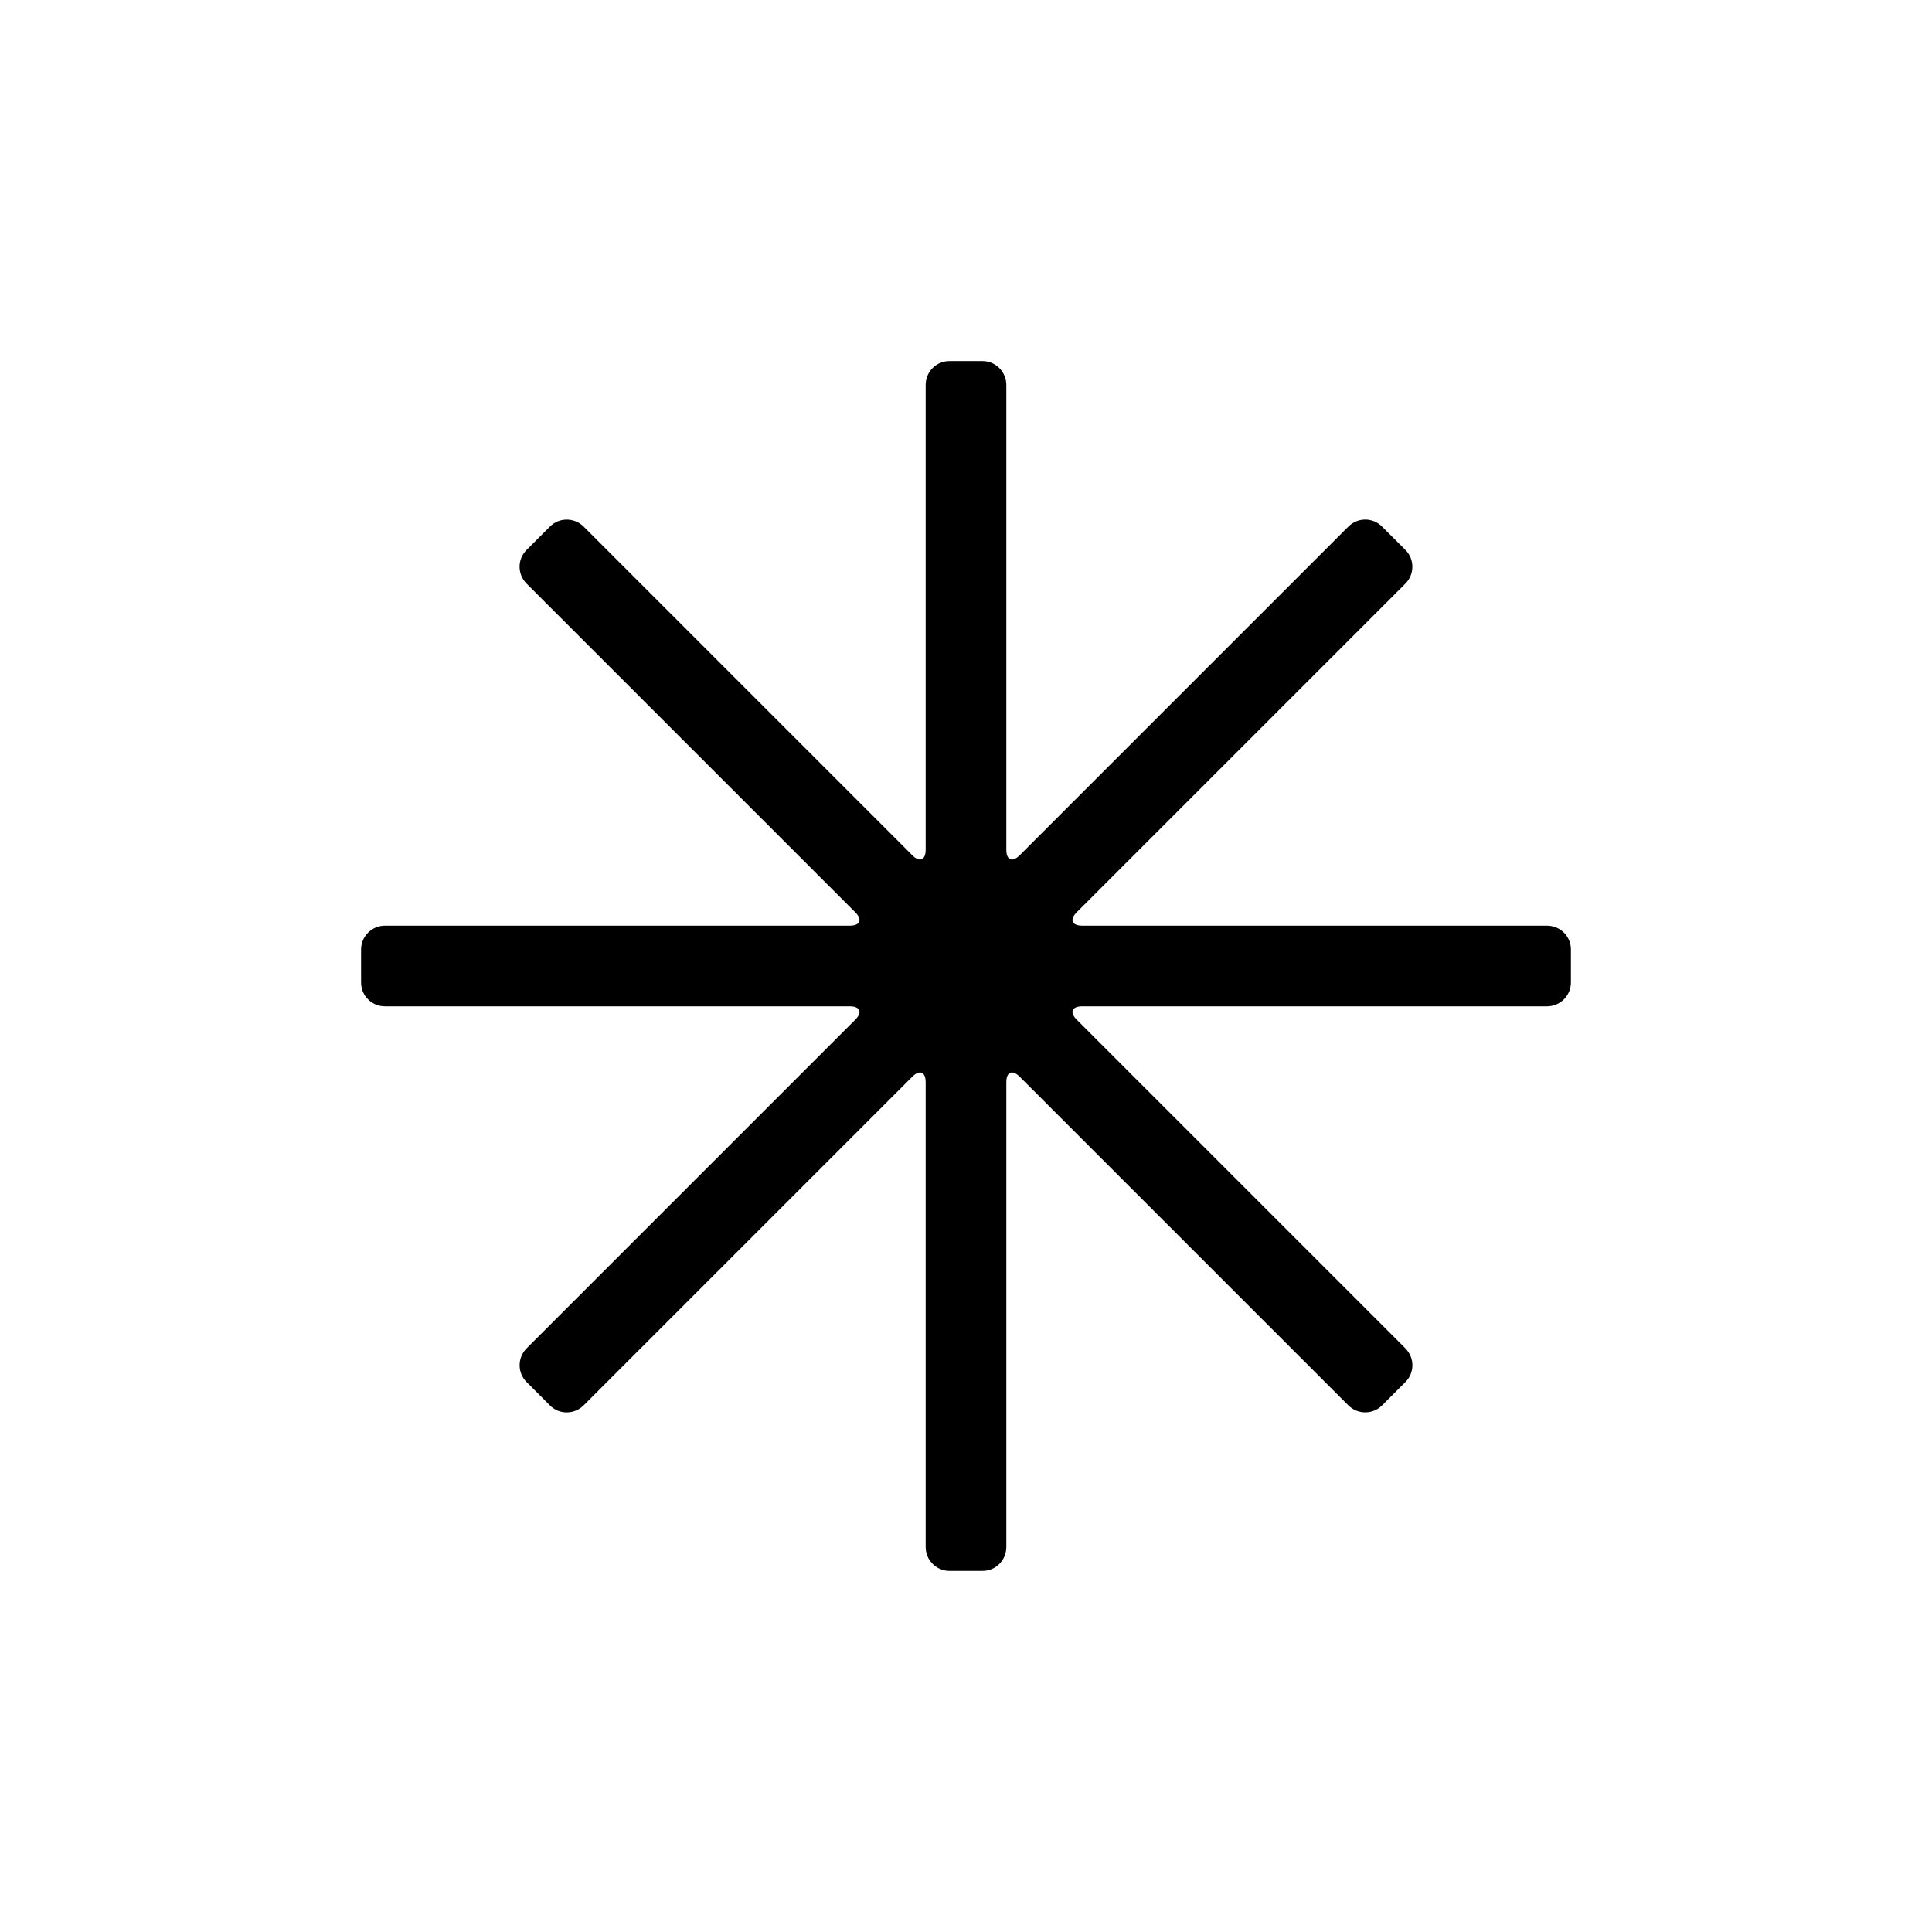 <?xml version="1.0" encoding="UTF-8"?>
<!-- Uploaded to: ICON Repo, www.iconrepo.com, Generator: ICON Repo Mixer Tools -->
<svg fill="#000000" width="800px" height="800px" version="1.1" viewBox="144 144 512 512" xmlns="http://www.w3.org/2000/svg">
 <path d="m501.32 283.56c2.473-2.473 6.453-2.504 8.93-0.023l6.211 6.207c2.457 2.457 2.434 6.473-0.027 8.93l-87.082 87.082c-1.961 1.961-1.328 3.555 1.473 3.555h123.15c3.496 0 6.332 2.793 6.332 6.297v8.777c0 3.481-2.856 6.301-6.332 6.301h-123.15c-2.773 0-3.449 1.57-1.473 3.551l87.082 87.082c2.473 2.473 2.504 6.453 0.027 8.93l-6.211 6.211c-2.457 2.457-6.469 2.434-8.93-0.027l-87.082-87.082c-1.961-1.961-3.551-1.328-3.551 1.473v123.15c0 3.496-2.797 6.332-6.301 6.332h-8.777c-3.481 0-6.297-2.856-6.297-6.332v-123.15c0-2.773-1.574-3.449-3.555-1.473l-87.082 87.082c-2.473 2.473-6.453 2.504-8.93 0.027l-6.207-6.211c-2.461-2.457-2.438-6.469 0.023-8.93l87.082-87.082c1.961-1.961 1.328-3.551-1.473-3.551h-123.15c-3.496 0-6.332-2.797-6.332-6.301v-8.777c0-3.481 2.856-6.297 6.332-6.297h123.15c2.773 0 3.453-1.574 1.473-3.555l-87.082-87.082c-2.473-2.473-2.504-6.453-0.023-8.93l6.207-6.207c2.457-2.461 6.473-2.438 8.93 0.023l87.082 87.082c1.961 1.961 3.555 1.328 3.555-1.473v-123.15c0-3.496 2.793-6.332 6.297-6.332h8.777c3.481 0 6.301 2.856 6.301 6.332v123.15c0 2.773 1.57 3.453 3.551 1.473z" fill-rule="evenodd"/>
</svg>